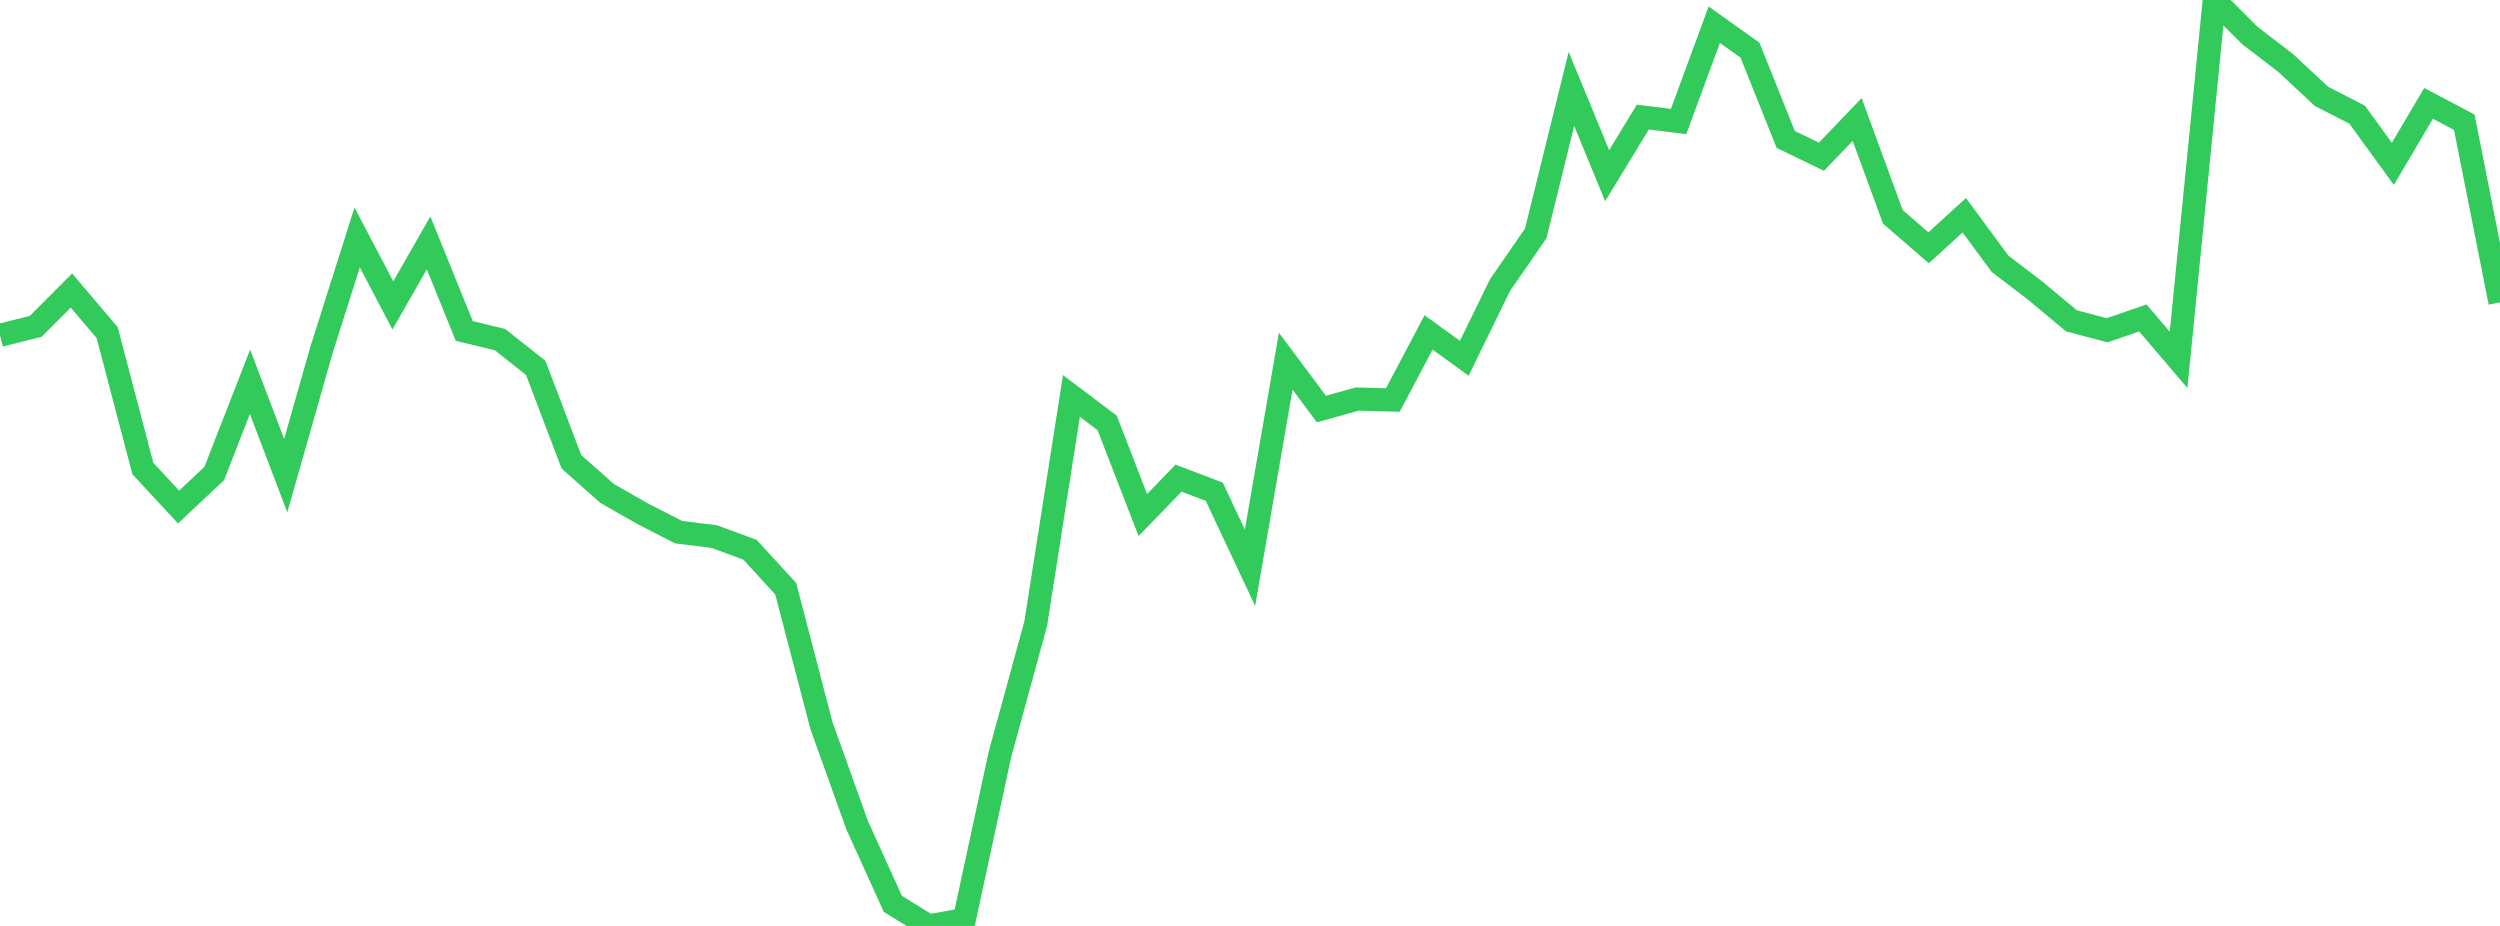 <?xml version="1.0" standalone="no"?>
<!DOCTYPE svg PUBLIC "-//W3C//DTD SVG 1.1//EN" "http://www.w3.org/Graphics/SVG/1.1/DTD/svg11.dtd">

<svg width="135" height="50" viewBox="0 0 135 50" preserveAspectRatio="none" 
  xmlns="http://www.w3.org/2000/svg"
  xmlns:xlink="http://www.w3.org/1999/xlink">


<polyline points="0.0, 18.106 1.929, 17.623 3.857, 15.689 5.786, 17.958 7.714, 25.298 9.643, 27.379 11.571, 25.566 13.5, 20.616 15.429, 25.684 17.357, 18.909 19.286, 12.821 21.214, 16.492 23.143, 13.115 25.071, 17.873 27.0, 18.338 28.929, 19.866 30.857, 24.938 32.786, 26.647 34.714, 27.747 36.643, 28.736 38.571, 28.976 40.5, 29.687 42.429, 31.792 44.357, 39.177 46.286, 44.56 48.214, 48.809 50.143, 50.0 52.071, 49.657 54.0, 40.727 55.929, 33.676 57.857, 21.381 59.786, 22.838 61.714, 27.811 63.643, 25.82 65.571, 26.554 67.5, 30.66 69.429, 19.505 71.357, 22.088 73.286, 21.548 75.214, 21.6 77.143, 17.949 79.071, 19.347 81.0, 15.396 82.929, 12.605 84.857, 4.802 86.786, 9.486 88.714, 6.32 90.643, 6.563 92.571, 1.334 94.5, 2.709 96.429, 7.529 98.357, 8.463 100.286, 6.453 102.214, 11.708 104.143, 13.382 106.071, 11.623 108.0, 14.241 109.929, 15.717 111.857, 17.325 113.786, 17.834 115.714, 17.169 117.643, 19.431 119.571, 0.0 121.5, 1.924 123.429, 3.402 125.357, 5.202 127.286, 6.193 129.214, 8.849 131.143, 5.581 133.071, 6.6 135.0, 16.329" fill="none" stroke="#32ca5b" stroke-width="1.25"/>

</svg>
